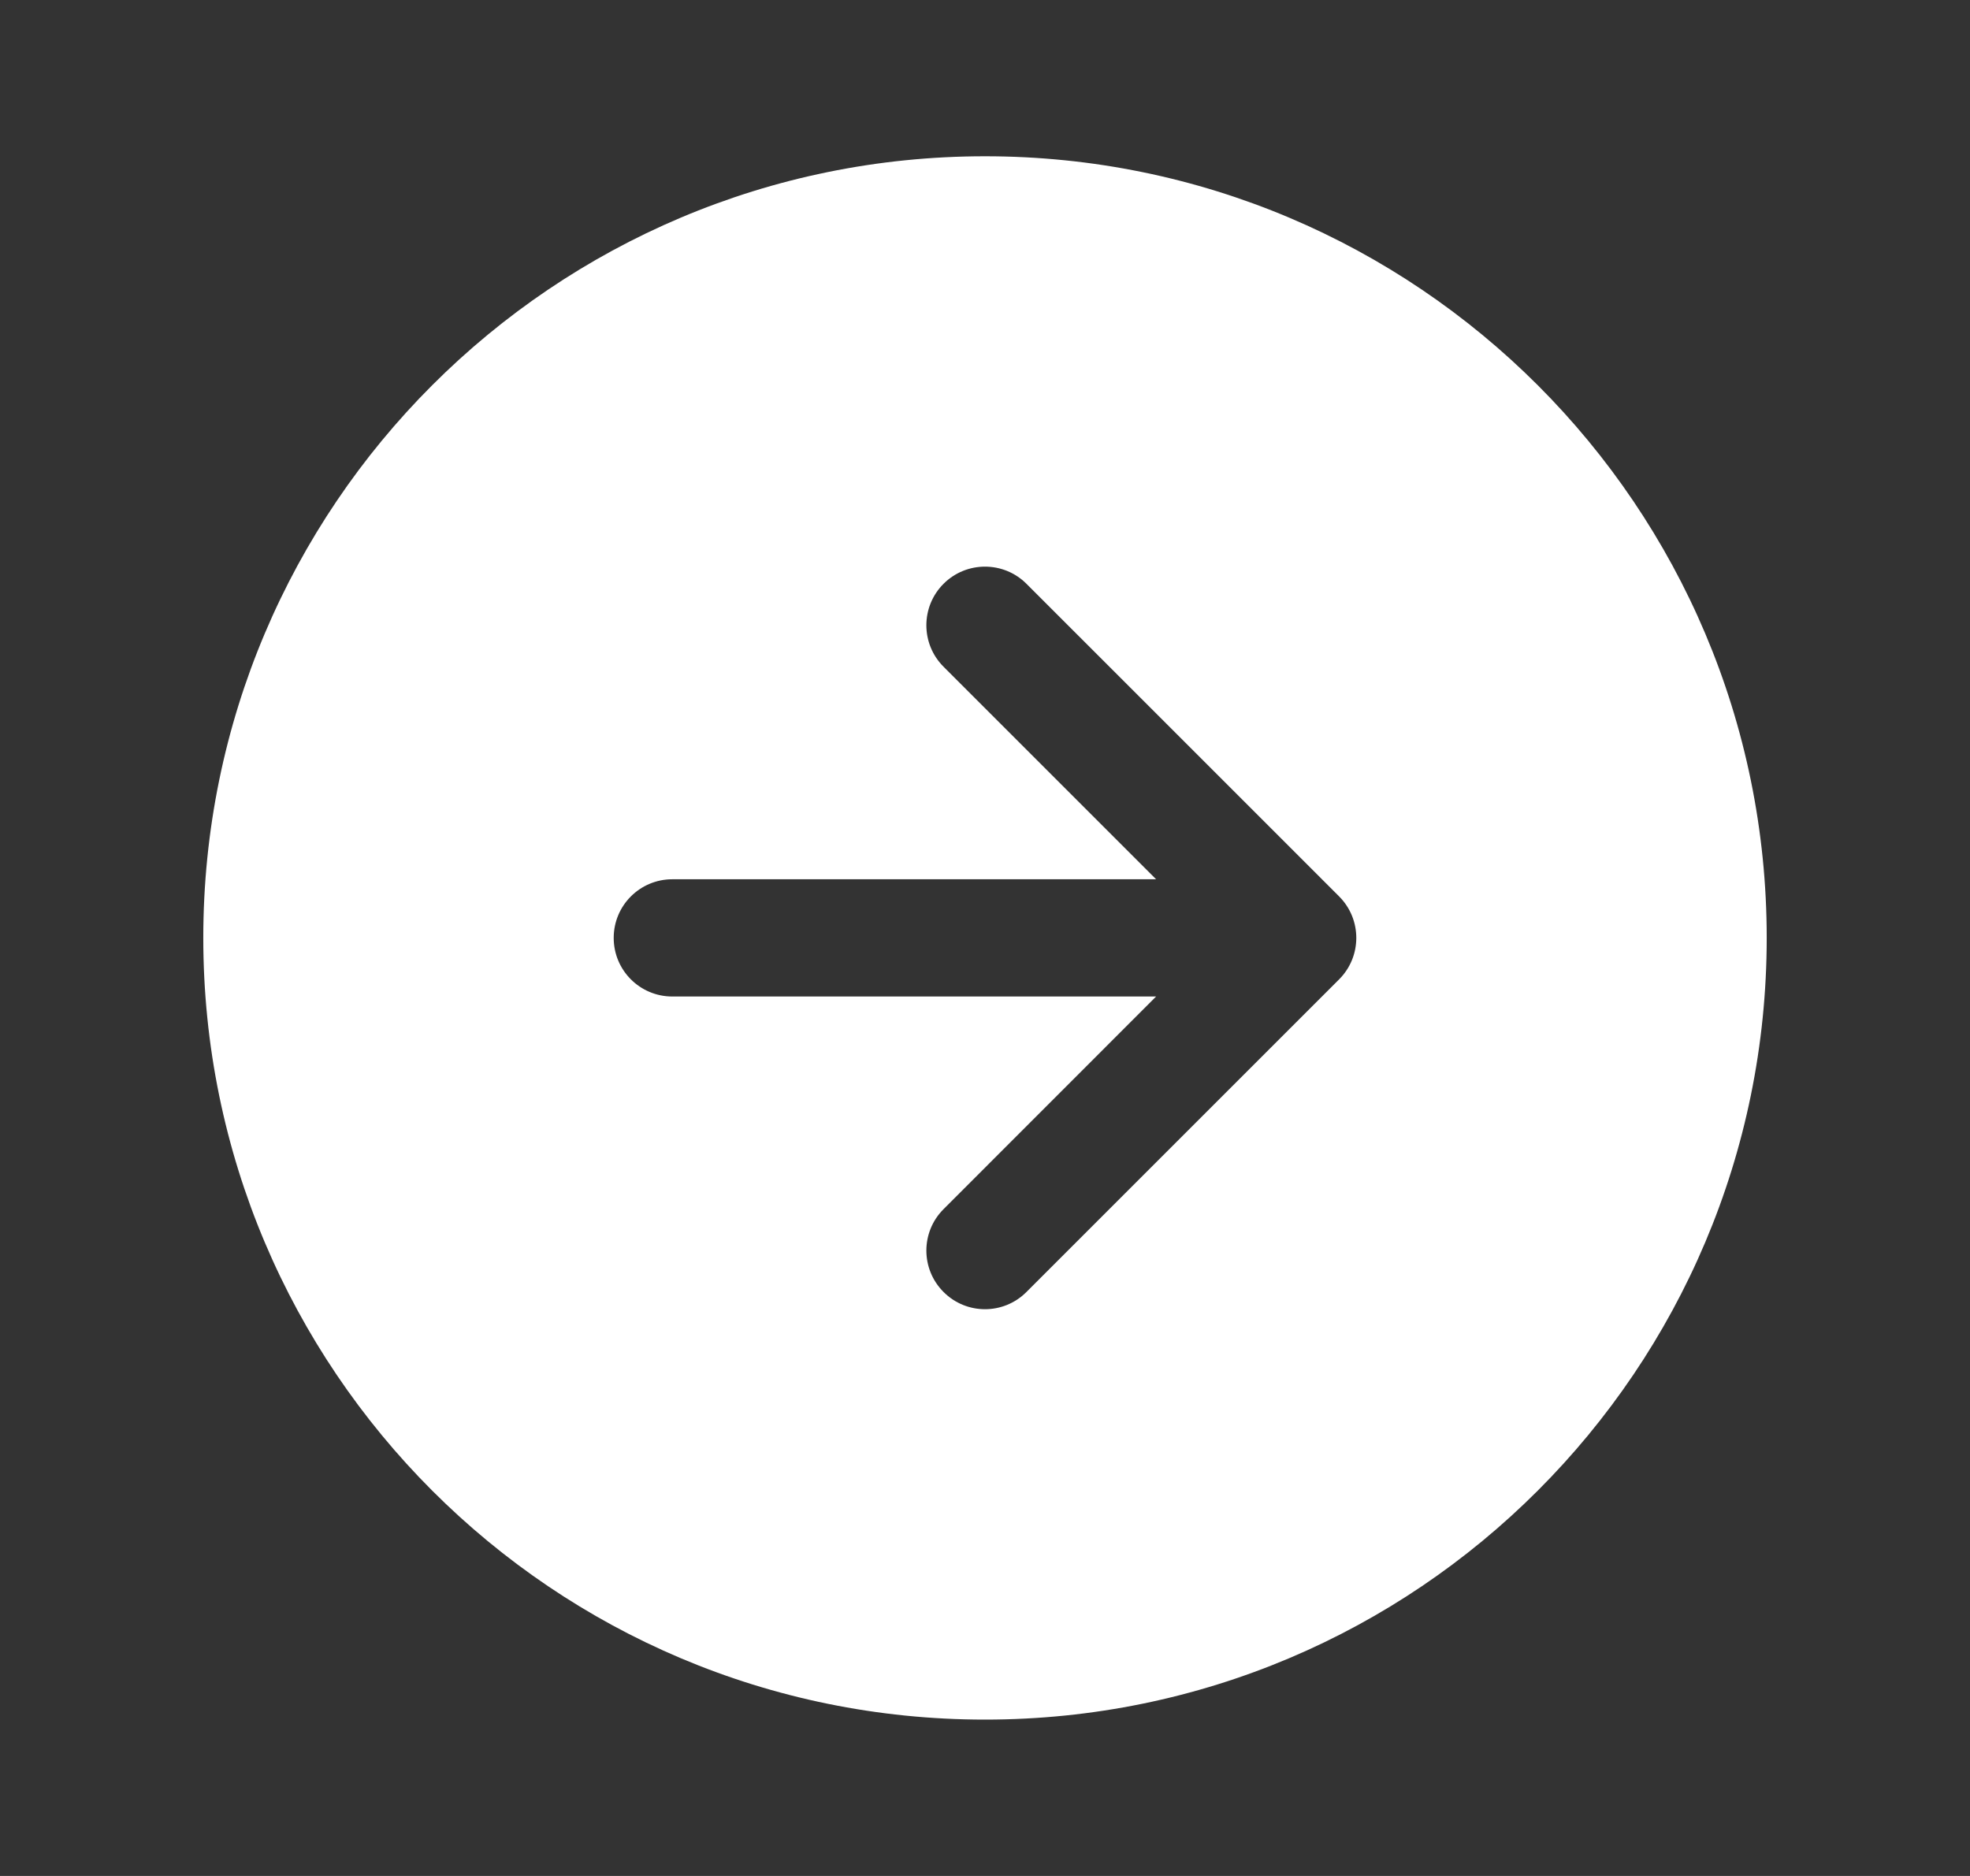 <svg width="21" height="20" viewBox="0 0 21 20" fill="none" xmlns="http://www.w3.org/2000/svg">
<rect x="0" y="0" width="21" height="20" fill="#333333" stroke="none"/>
<path fill-rule="evenodd" clip-rule="evenodd" d="M10.5 18.333C15.102 18.333 18.833 14.602 18.833 9.999C18.833 5.397 15.102 1.666 10.5 1.666C5.897 1.666 2.167 5.397 2.167 9.999C2.167 14.602 5.897 18.333 10.5 18.333ZM7.167 9.374C6.821 9.374 6.542 9.654 6.542 9.999C6.542 10.344 6.821 10.624 7.167 10.624H12.324L10.058 12.891C9.814 13.135 9.814 13.53 10.058 13.774C10.302 14.019 10.698 14.019 10.942 13.774L14.275 10.441C14.519 10.197 14.519 9.801 14.275 9.557L10.942 6.224C10.698 5.98 10.302 5.98 10.058 6.224C9.814 6.468 9.814 6.864 10.058 7.108L12.324 9.374H7.167Z" fill="white"/>
</svg>
